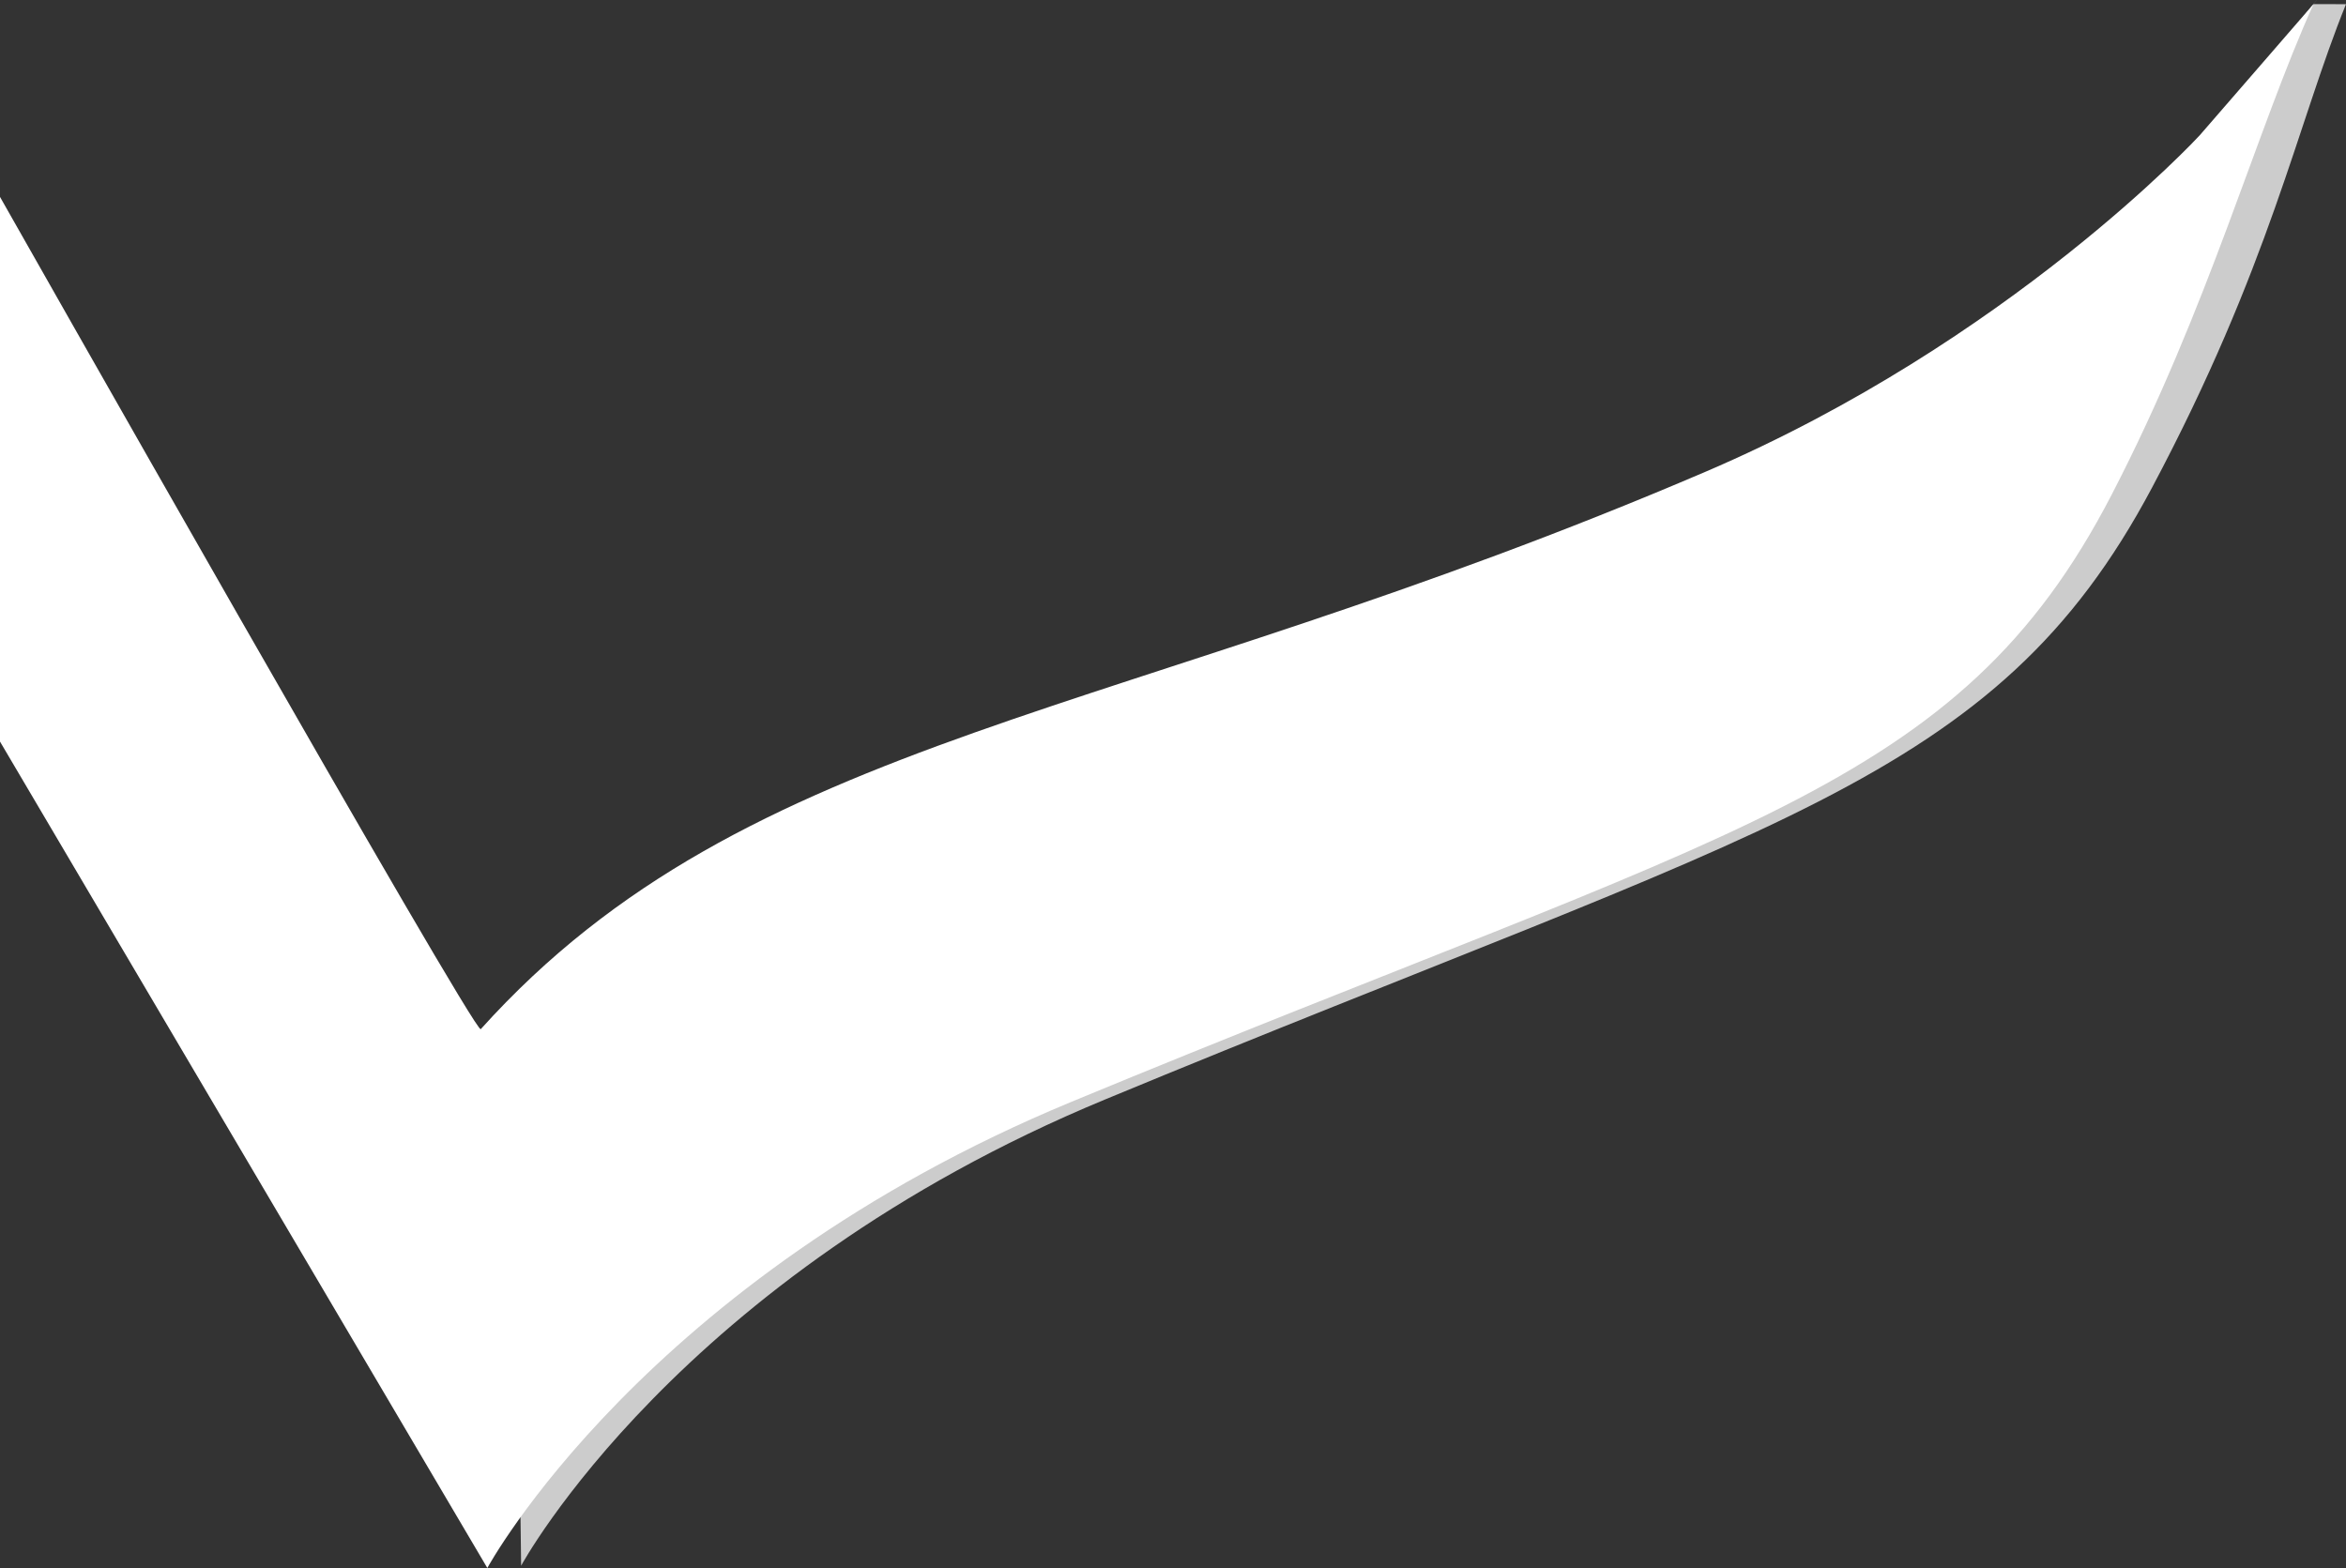 <?xml version="1.0" encoding="UTF-8" standalone="no"?>
<svg
   version="1.1"
   width="199.16"
   height="133.118"
   id="svg172"
   viewBox="0 0 199.16 133.118"
   sodipodi:docname="LOGO-ICONE.cdr.svg"
   inkscape:version="1.1.2 (1:1.1+202202050950+0a00cf5339)"
   xmlns:inkscape="http://www.inkscape.org/namespaces/inkscape"
   xmlns:sodipodi="http://sodipodi.sourceforge.net/DTD/sodipodi-0.dtd"
   xmlns="http://www.w3.org/2000/svg"
   xmlns:svg="http://www.w3.org/2000/svg">
  <rect x="0" y="0" width="199.16" height="133.118" fill="#333333" stroke="none"/>
  <defs
     id="defs176" />
  <sodipodi:namedview
     id="namedview174"
     pagecolor="#ffffff"
     bordercolor="#666666"
     borderopacity="1.0"
     inkscape:pageshadow="2"
     inkscape:pageopacity="0.0"
     inkscape:pagecheckerboard="0"
     showgrid="false"
     inkscape:zoom="0.82310615"
     inkscape:cx="58.315686"
     inkscape:cy="162.1905"
     inkscape:window-width="1294"
     inkscape:window-height="704"
     inkscape:window-x="72"
     inkscape:window-y="27"
     inkscape:window-maximized="1"
     inkscape:current-layer="svg172" />
  <path
     d="M 196.408,0.349 C 193.576,3.618 189.582,11.302 189.582,11.302 c 0,0 -16.128,17.493 -41.914,28.541 -49.713,21.3 -81.223,22.017 -104.007,47.336 l 0.58,45.744 c 0,0 13.254,-24.527 49.54,-39.567 56.485,-23.41 75.533,-26.799 88.898,-51.931 10.024,-18.848 12.337,-30.842 16.48,-41.07 z"
     style="fill:#cccccc;fill-rule:evenodd"
     id="path141" />
  <path
     d="m 0,16.716 v 46.242 l 41.371,70.159 c 0,0 13.275,-24.527 49.562,-39.566 56.485,-23.41 75.246,-26.277 88.335,-51.556 8.278,-15.989 12.262,-30.866 17.146,-41.673 2.257,-2.582 -9.68,11.173 -9.68,11.173 0,0 -16.128,17.494 -41.914,28.541 -49.712,21.299 -81.223,22.017 -104.007,47.336 C 40.332,87.908 0,16.716 0,16.716 Z"
     style="fill:#ffffff;fill-rule:evenodd"
     id="path143" />
</svg>
